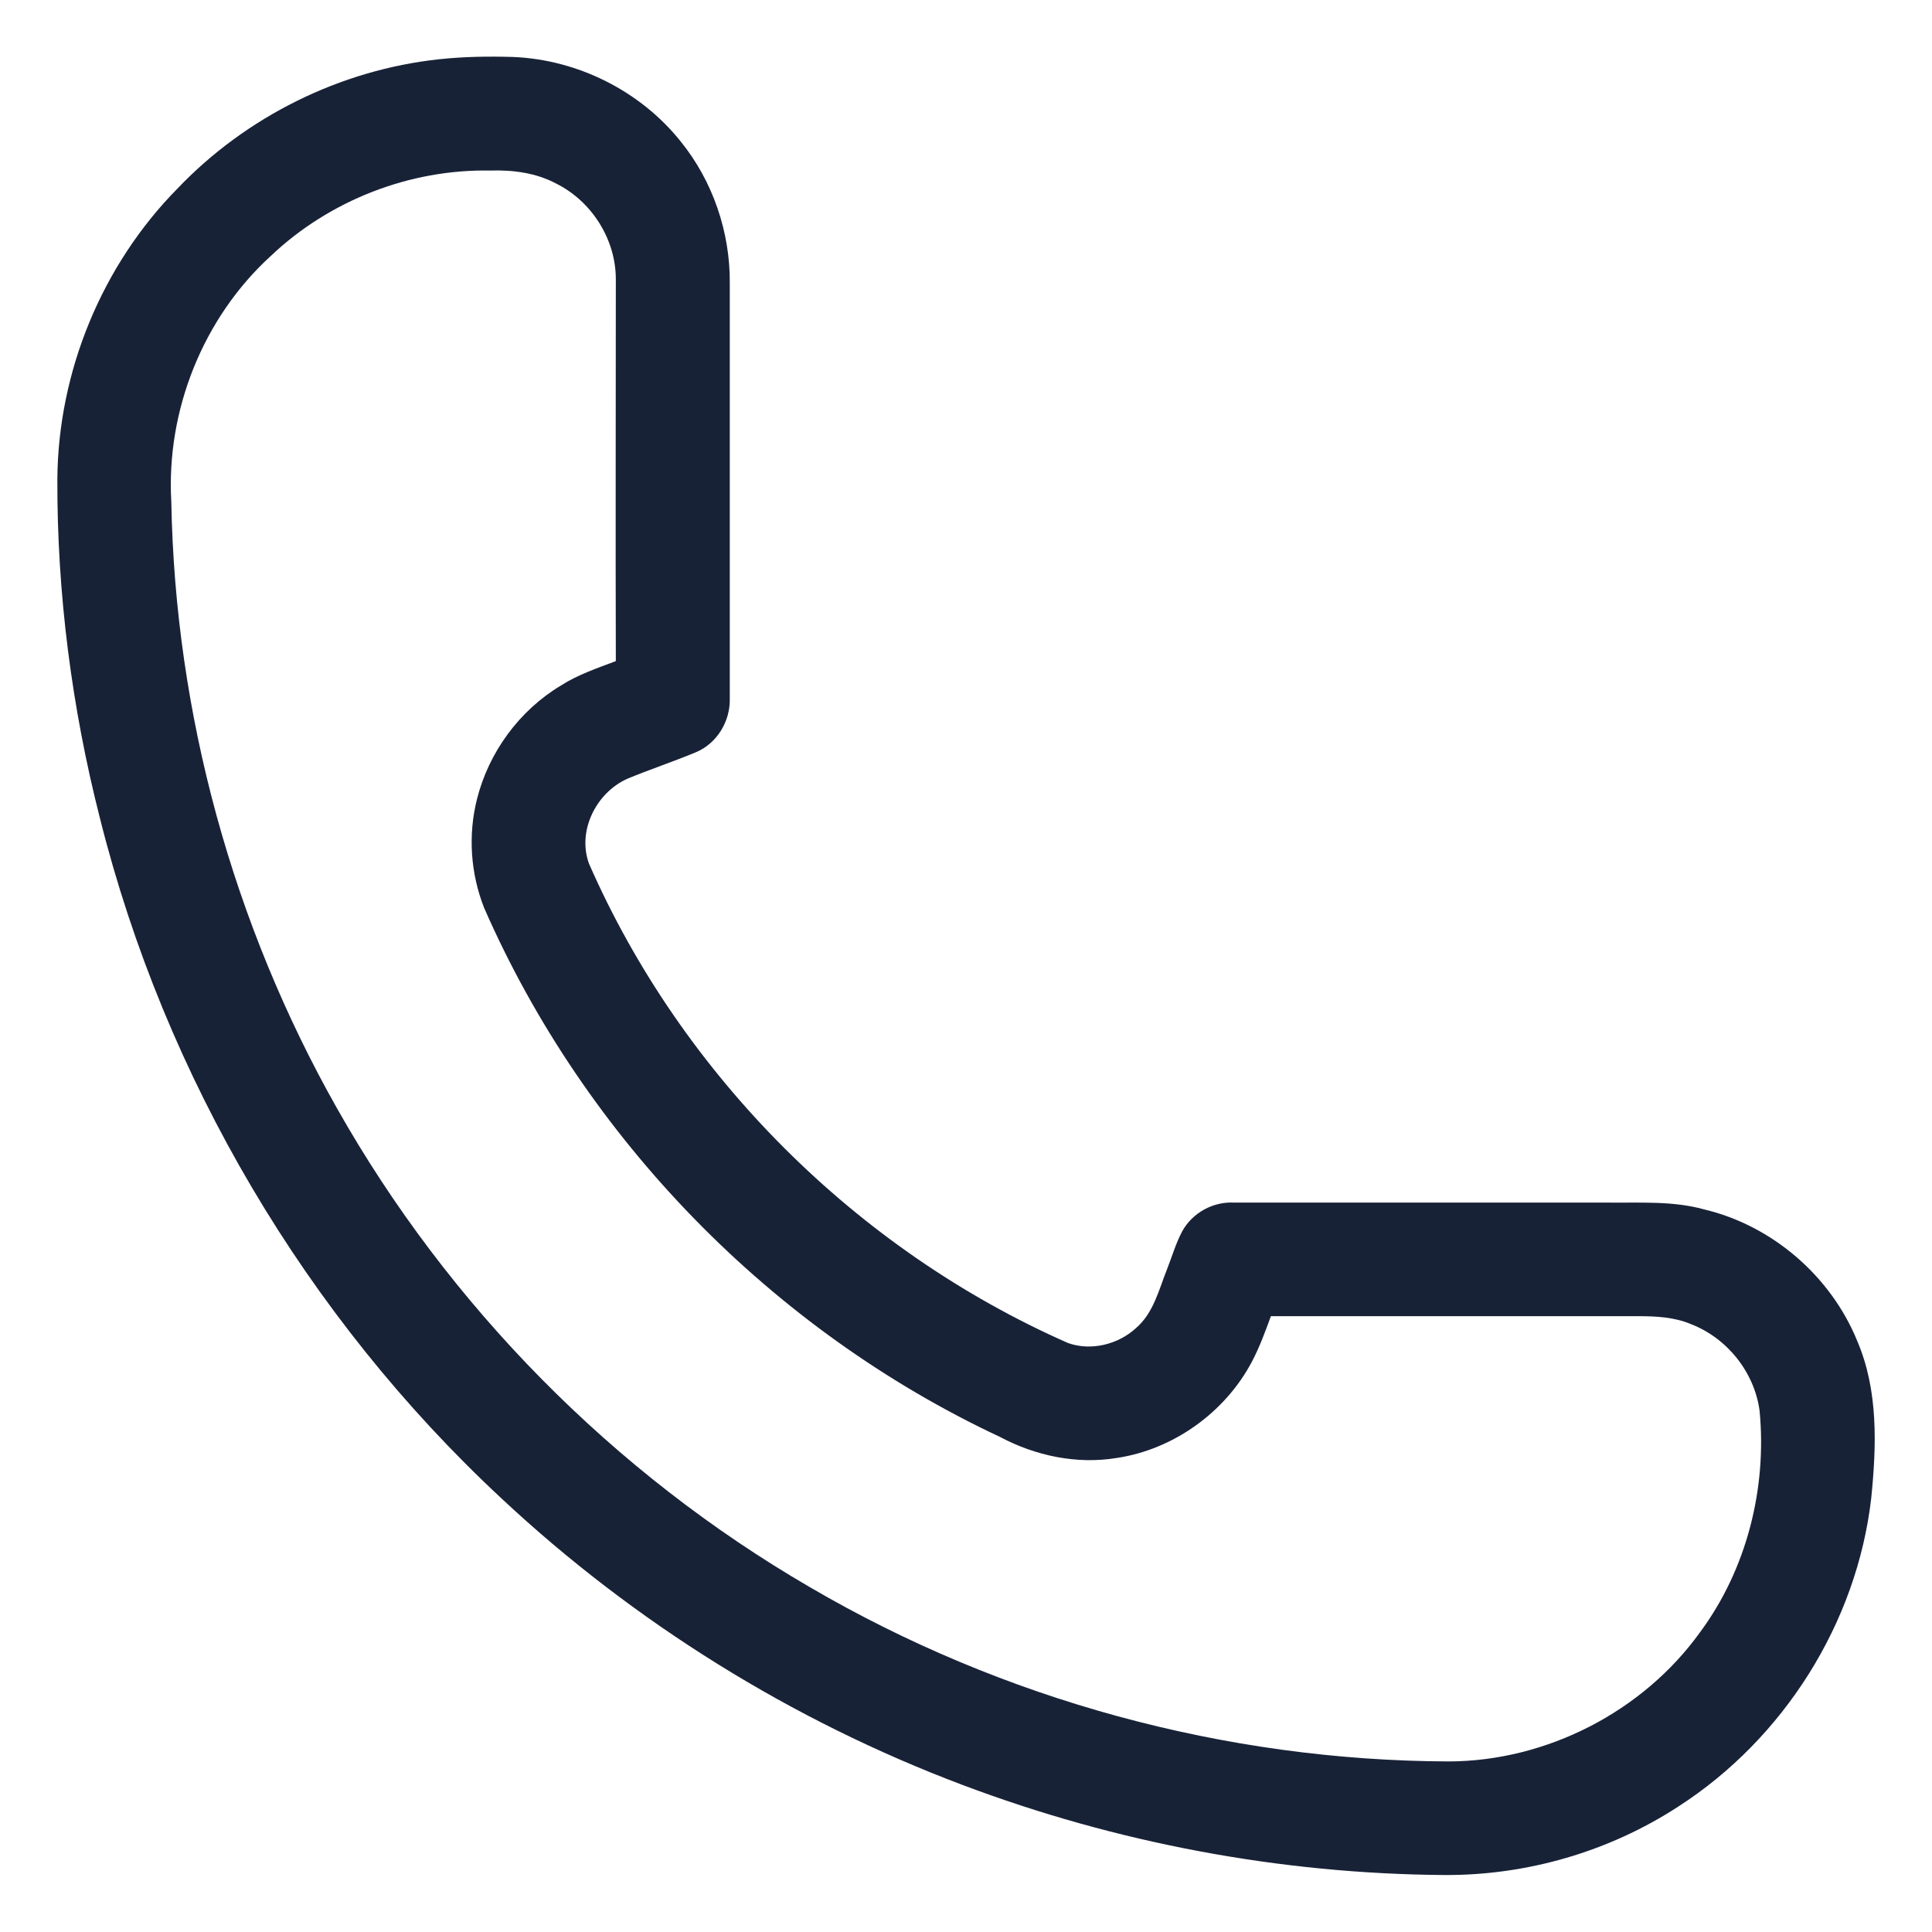 <?xml version="1.0" encoding="UTF-8"?> <svg xmlns="http://www.w3.org/2000/svg" xmlns:xlink="http://www.w3.org/1999/xlink" version="1.1" id="Слой_1" x="0px" y="0px" viewBox="0 0 512 512" style="enable-background:new 0 0 512 512;" xml:space="preserve"> <style type="text/css"> .st0{fill:#182237;} </style> <g id="_x23_000000ff"> <path class="st0" d="M116.4,15.7c6.5-0.7,13.1-0.8,19.6-0.6c17.1,0.7,33.7,9,44.4,22.4c8.5,10.5,13.1,24,13,37.5 c0,36.7,0,73.3,0,110c0.2,6.1-3.4,12.1-9.1,14.4c-6,2.5-12.1,4.5-18.1,7c-8.2,3.7-13.3,13.8-10.1,22.5 C180.7,285,227,331.2,283,355.9c6.1,2.2,13.3,0.4,18-3.9c4.7-4,6.1-10.2,8.3-15.7c1.3-3.3,2.3-6.8,4-10c2.7-4.9,8.2-7.9,13.7-7.6 c33,0,66,0,99,0c8.6,0.1,17.3-0.5,25.6,1.8c18.1,4.3,33.6,17.7,40.6,34.9c5.6,13.1,5.1,27.7,3.7,41.6 c-3.8,33.1-23.2,63.8-51.2,81.8c-18.3,11.9-40,18.2-61.8,18.1c-43.6-0.3-87.1-8.5-127.9-23.9c-45.1-17-86.9-43-122.1-75.9 C81.1,348.9,43.7,285.5,26.5,216.9C19,187.5,15.1,157.2,15.2,127C15.4,98.5,27,70.3,47,50C65.2,30.9,90.2,18.5,116.4,15.7 M71.8,67.8C53.8,84.2,44,108.8,45.4,133c1,56.1,16.3,111.9,43.9,160.7c29.6,52.4,73.3,96.7,125.3,126.9 c51.1,29.9,110.2,46,169.4,46.2c25.9-0.1,51.4-13.2,66.5-34.2c12.4-16.7,17.8-38.2,15.8-58.8c-1.4-10.2-8.6-19.2-18.2-22.9 c-4.5-1.9-9.4-2.1-14.2-2.1c-32.4,0-64.7,0-97.1,0c-1.5,4.1-3,8.2-5,12c-7.1,13.5-20.9,23.4-36,25.6c-10.5,1.7-21.4-0.6-30.8-5.6 c-60.4-28.3-109.9-79-136.7-140.2c-3.6-9.1-4.3-19.3-1.9-28.8c3.1-12.4,11.2-23.5,22.2-30.1c4.5-2.9,9.6-4.6,14.6-6.5 c-0.1-33.7,0-67.5,0-101.2c0-10.6-6.4-20.7-15.9-25.4c-5.3-2.8-11.4-3.6-17.4-3.4C108.6,44.8,87.3,53.1,71.8,67.8z"></path> </g> </svg> 